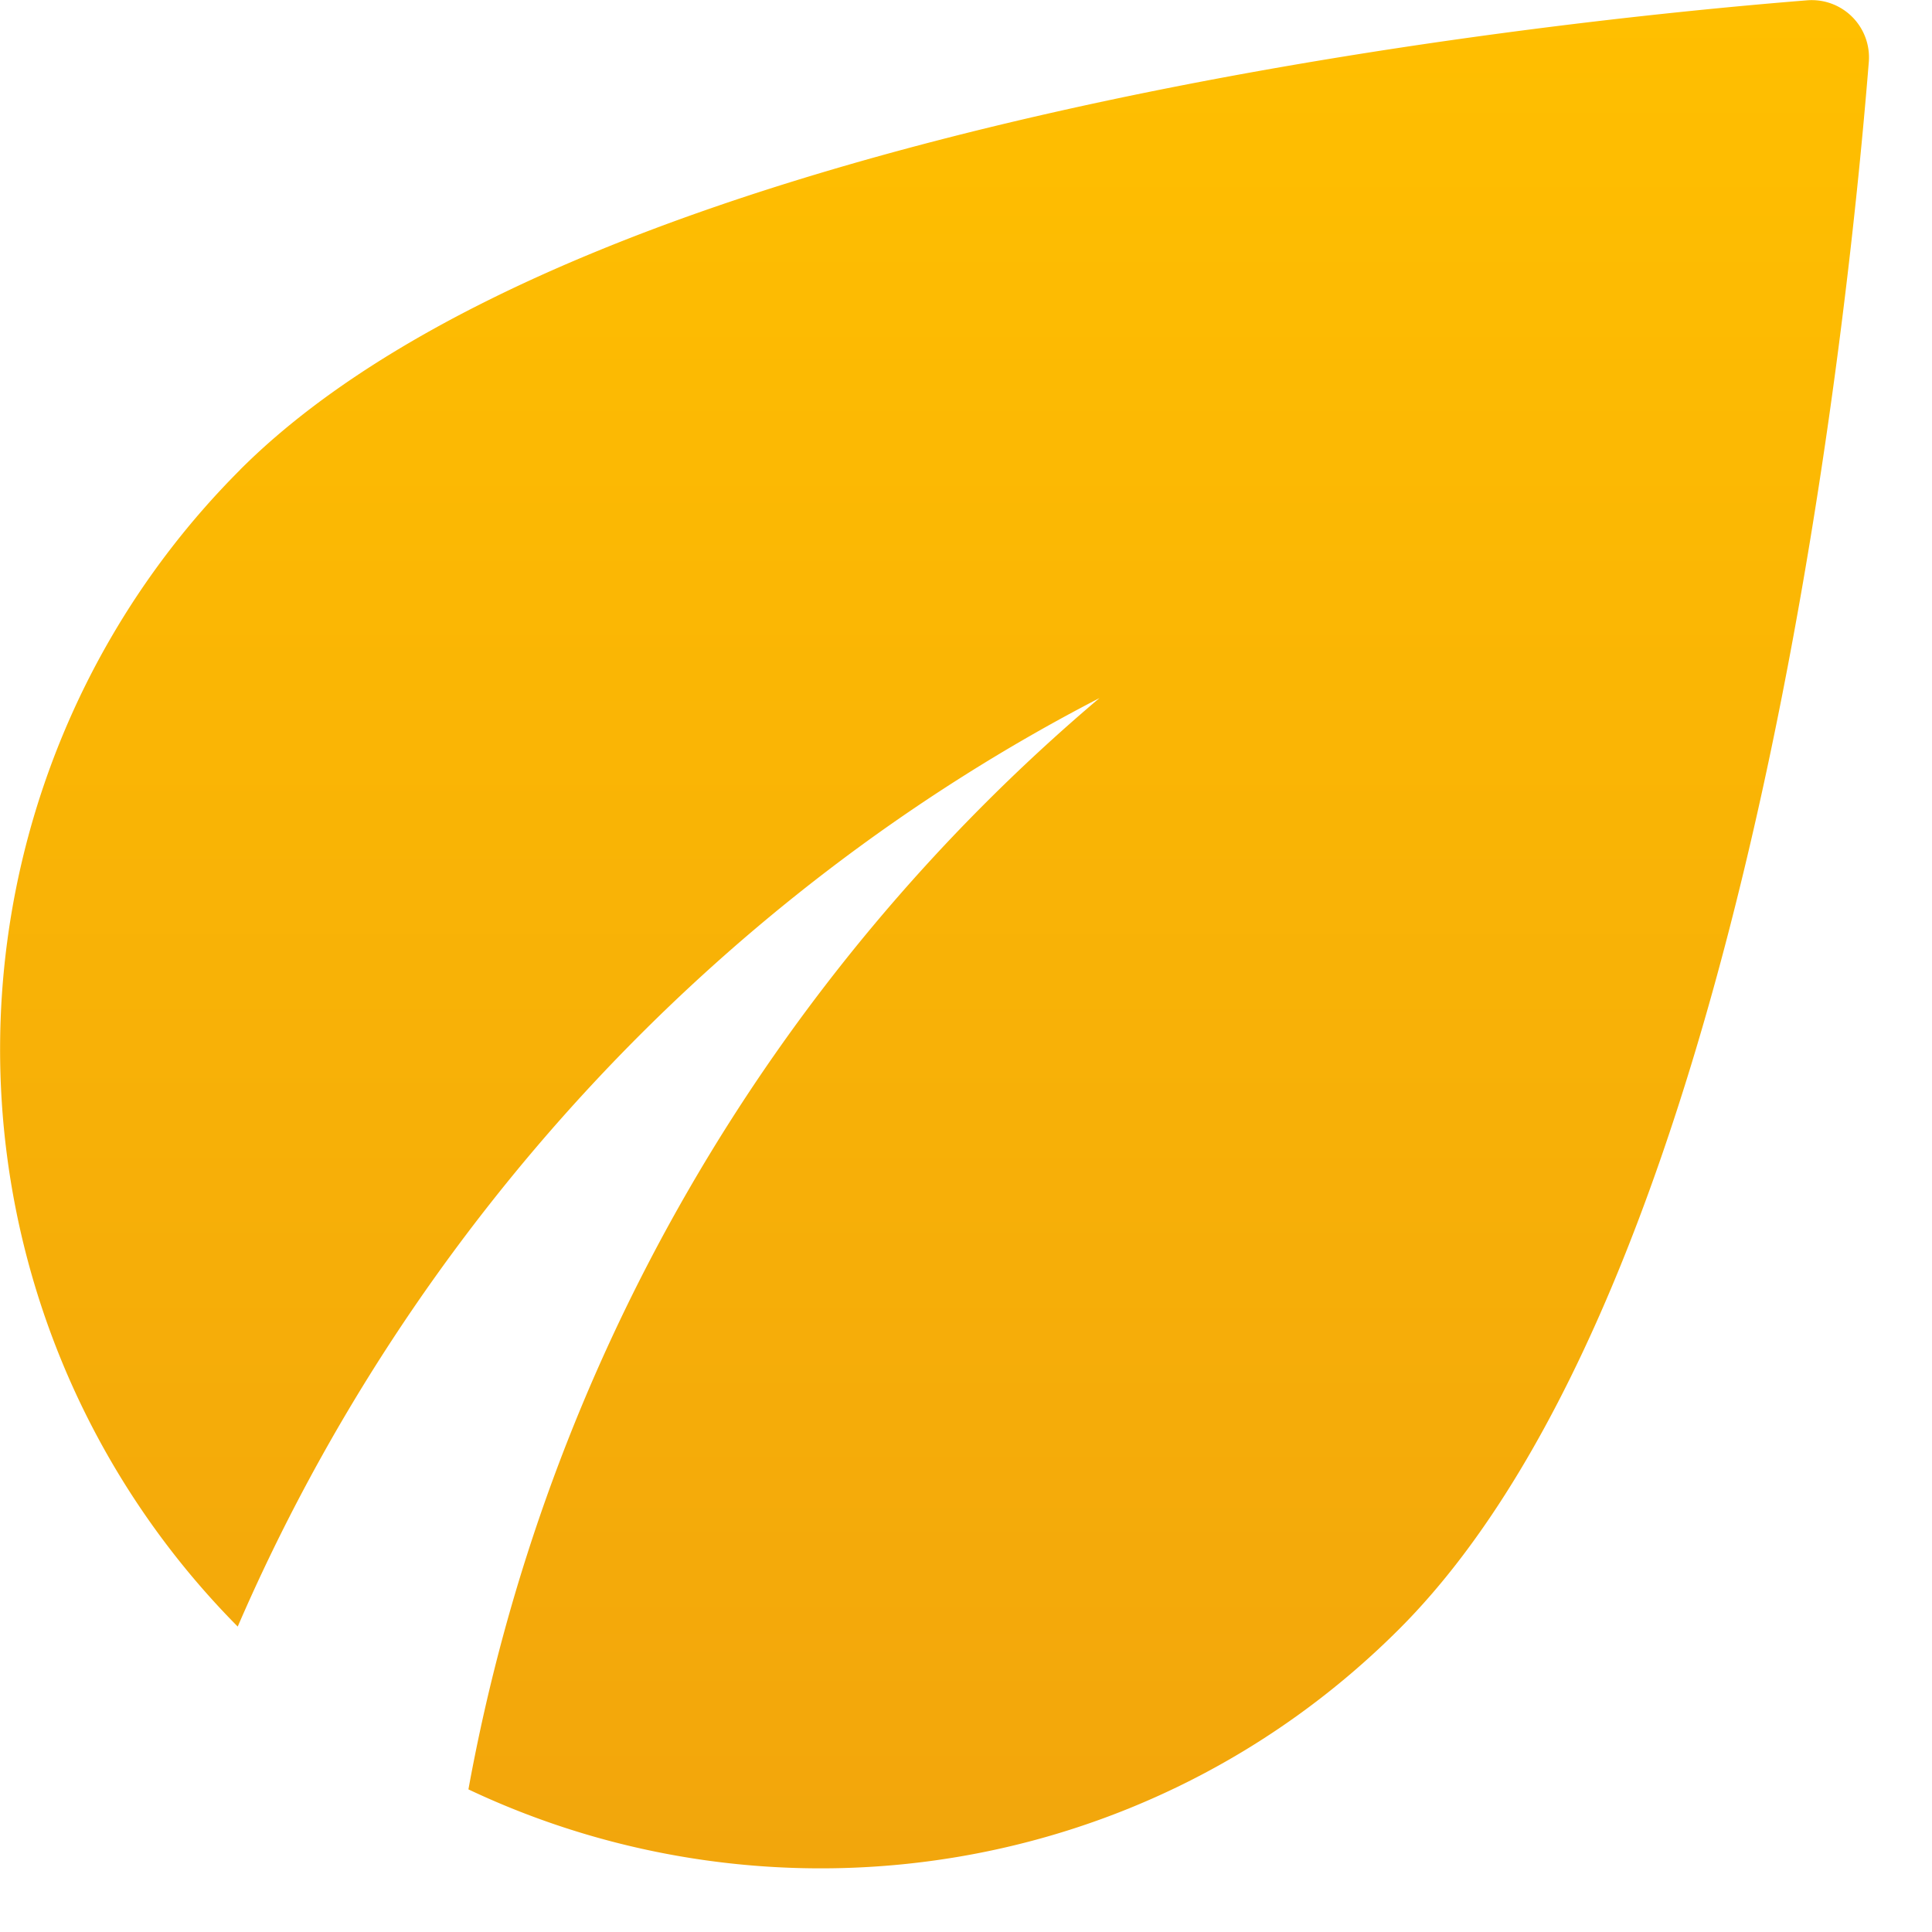 <svg width="22" height="22" fill="none" xmlns="http://www.w3.org/2000/svg"><path d="M2.734 5.35a9.335 9.335 0 0 0-.027 13.172c1.96-4.533 5.453-8.32 9.813-10.573a21.27 21.27 0 0 0-7.186 12.427c3.466 1.64 7.733 1.04 10.6-1.827C19.92 14.563 21.04 3.696 21.28.71a.652.652 0 0 0-.707-.706c-2.986.24-13.853 1.36-17.84 5.346Z" fill="url(#a)"/><defs><linearGradient id="a" x1="10.69" y1="0" x2="10.69" y2="21.275" gradientUnits="userSpaceOnUse"><stop stop-color="#FFBF00"/><stop offset="1" stop-color="#F2A60C"/></linearGradient></defs></svg>